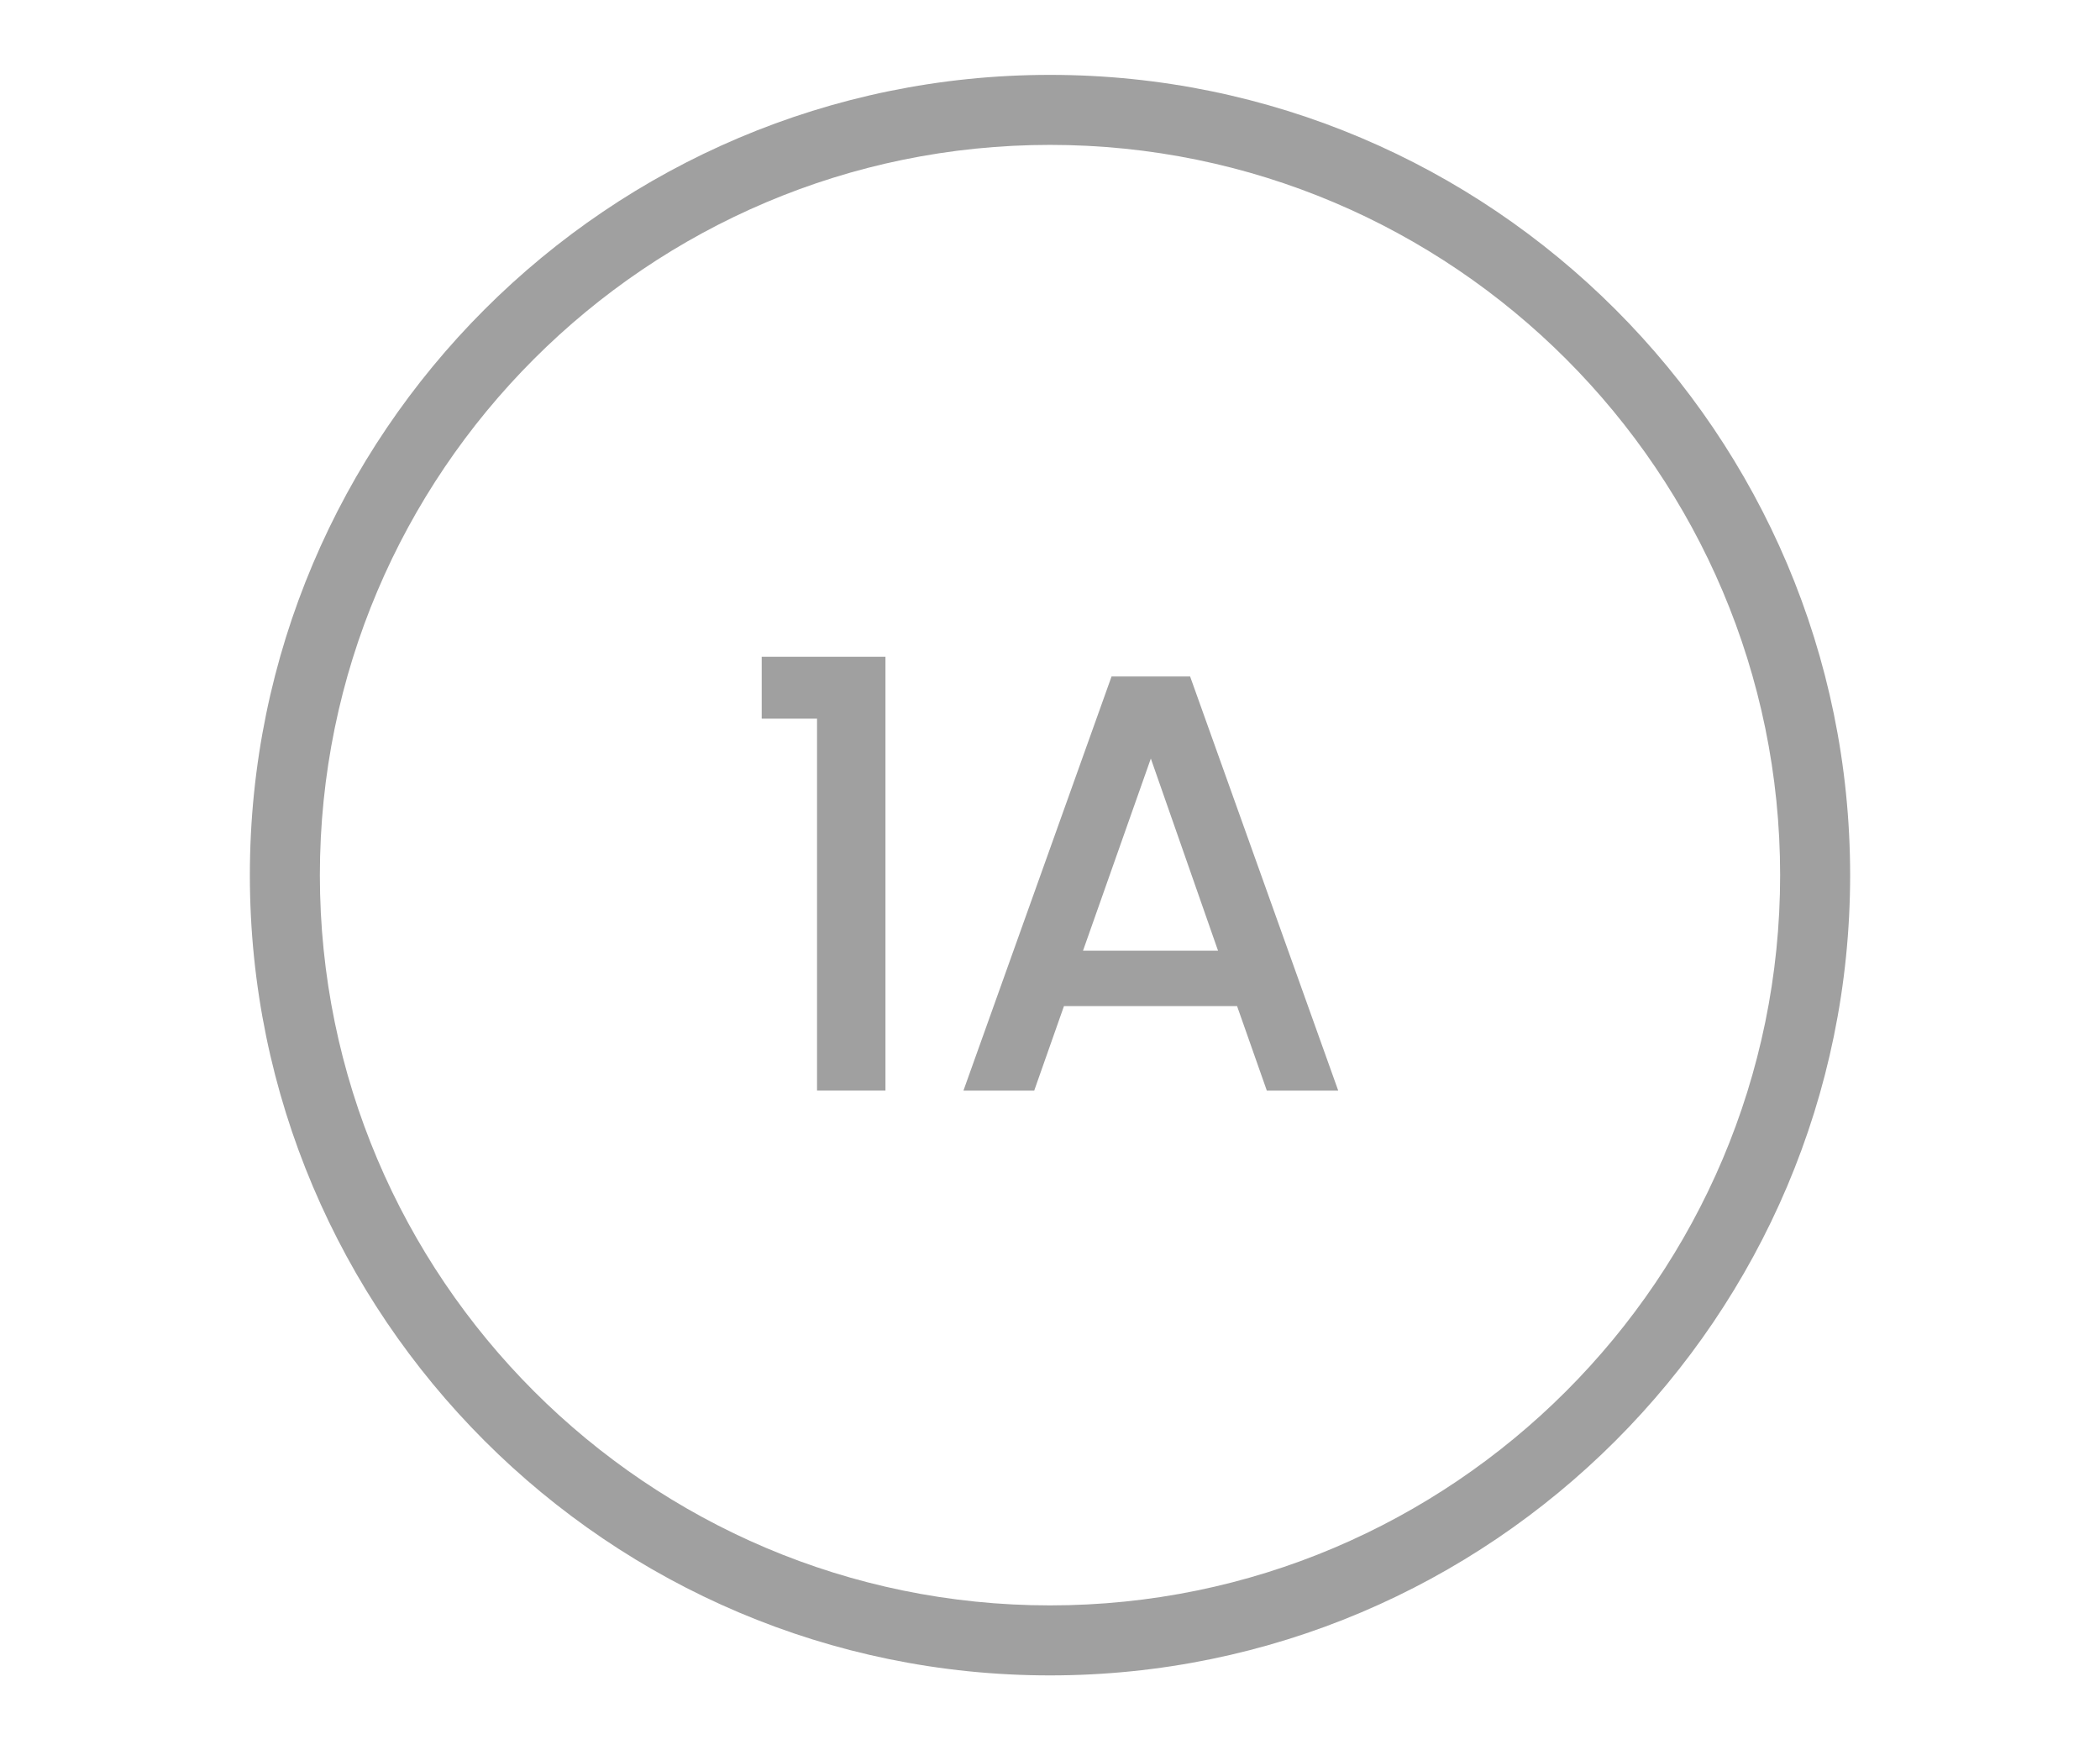 <?xml version="1.0" encoding="utf-8"?>
<!-- Generator: Adobe Illustrator 26.5.0, SVG Export Plug-In . SVG Version: 6.00 Build 0)  -->
<svg version="1.1" id="Layer_1" xmlns="http://www.w3.org/2000/svg" xmlns:xlink="http://www.w3.org/1999/xlink" x="0px" y="0px"
	 viewBox="0 0 60 50" style="enable-background:new 0 0 60 50;" xml:space="preserve">
<style type="text/css">
	.st0{fill:#A0A0A0;}
	.st1{fill:#ED1C24;}
	.st2{fill:#231F20;}
	.st3{fill:none;}
	.st4{fill:#FFFFFF;}
	.st5{opacity:0.71;}
	.st6{opacity:0.3;}
</style>
<g>
	<g>
		<path class="st0" d="M23.344,20.53h-1.581v-1.768h3.536v12.392h-1.955V20.53z"/>
		<path class="st0" d="M35.345,28.741h-4.946l-0.85,2.414h-2.022l4.232-11.831h2.244l4.232,11.831h-2.04L35.345,28.741z
			 M32.881,21.669l-1.938,5.49h3.858L32.881,21.669z"/>
	</g>
	<g>
		<path class="st0" d="M30,47.861C17.394,47.861,7.139,37.606,7.139,25S17.394,2.139,30,2.139S52.861,12.394,52.861,25
			S42.606,47.861,30,47.861z M30,4.139C18.497,4.139,9.139,13.497,9.139,25S18.497,45.861,30,45.861S50.861,36.503,50.861,25
			S41.503,4.139,30,4.139z"/>
	</g>
</g>
</svg>
